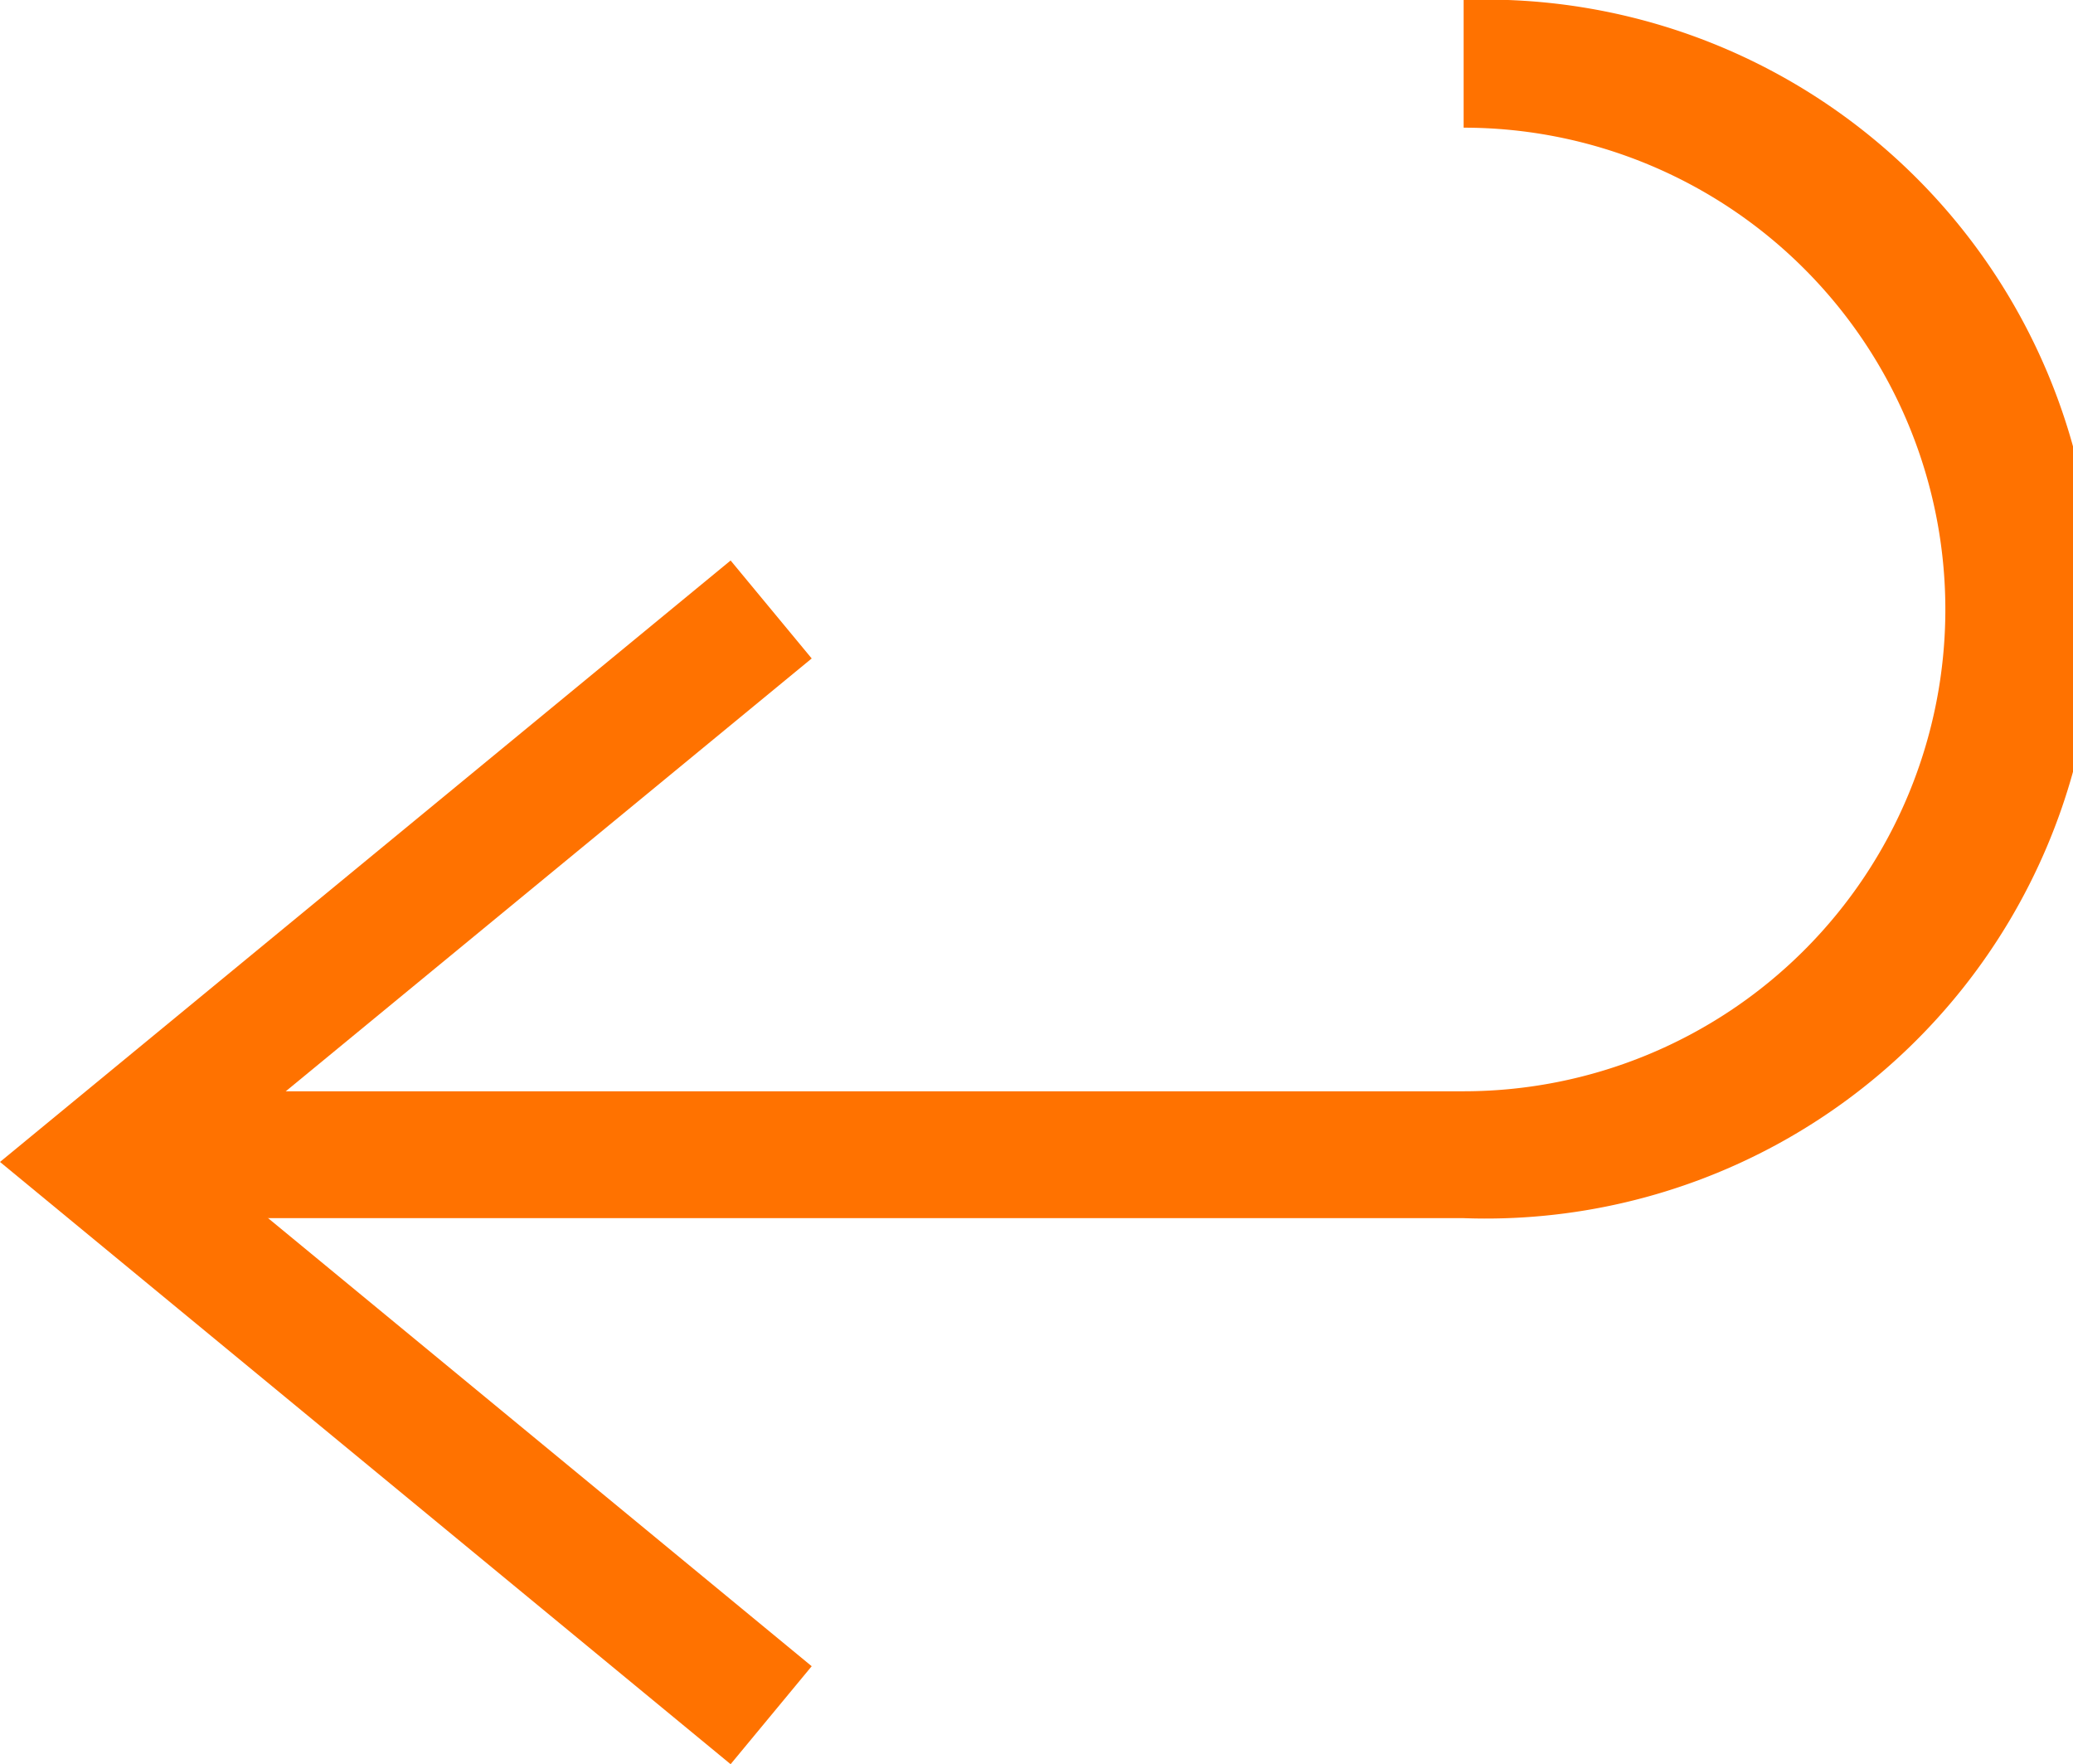 <svg viewBox="0 0 25.82 21.97" xmlns="http://www.w3.org/2000/svg" data-name="Layer 1" id="Layer_1"><defs><style>.cls-1{fill:#ff7200;}</style></defs><path d="M18.23,15.17H2V13.59H18.23a6,6,0,1,0,0-12V0a7.59,7.59,0,1,1,0,15.17Z" class="cls-1"></path><polygon points="9.1 21.97 0 14.47 9.1 6.98 10.11 8.2 2.49 14.47 10.11 20.75 9.1 21.97" class="cls-1"></polygon></svg>